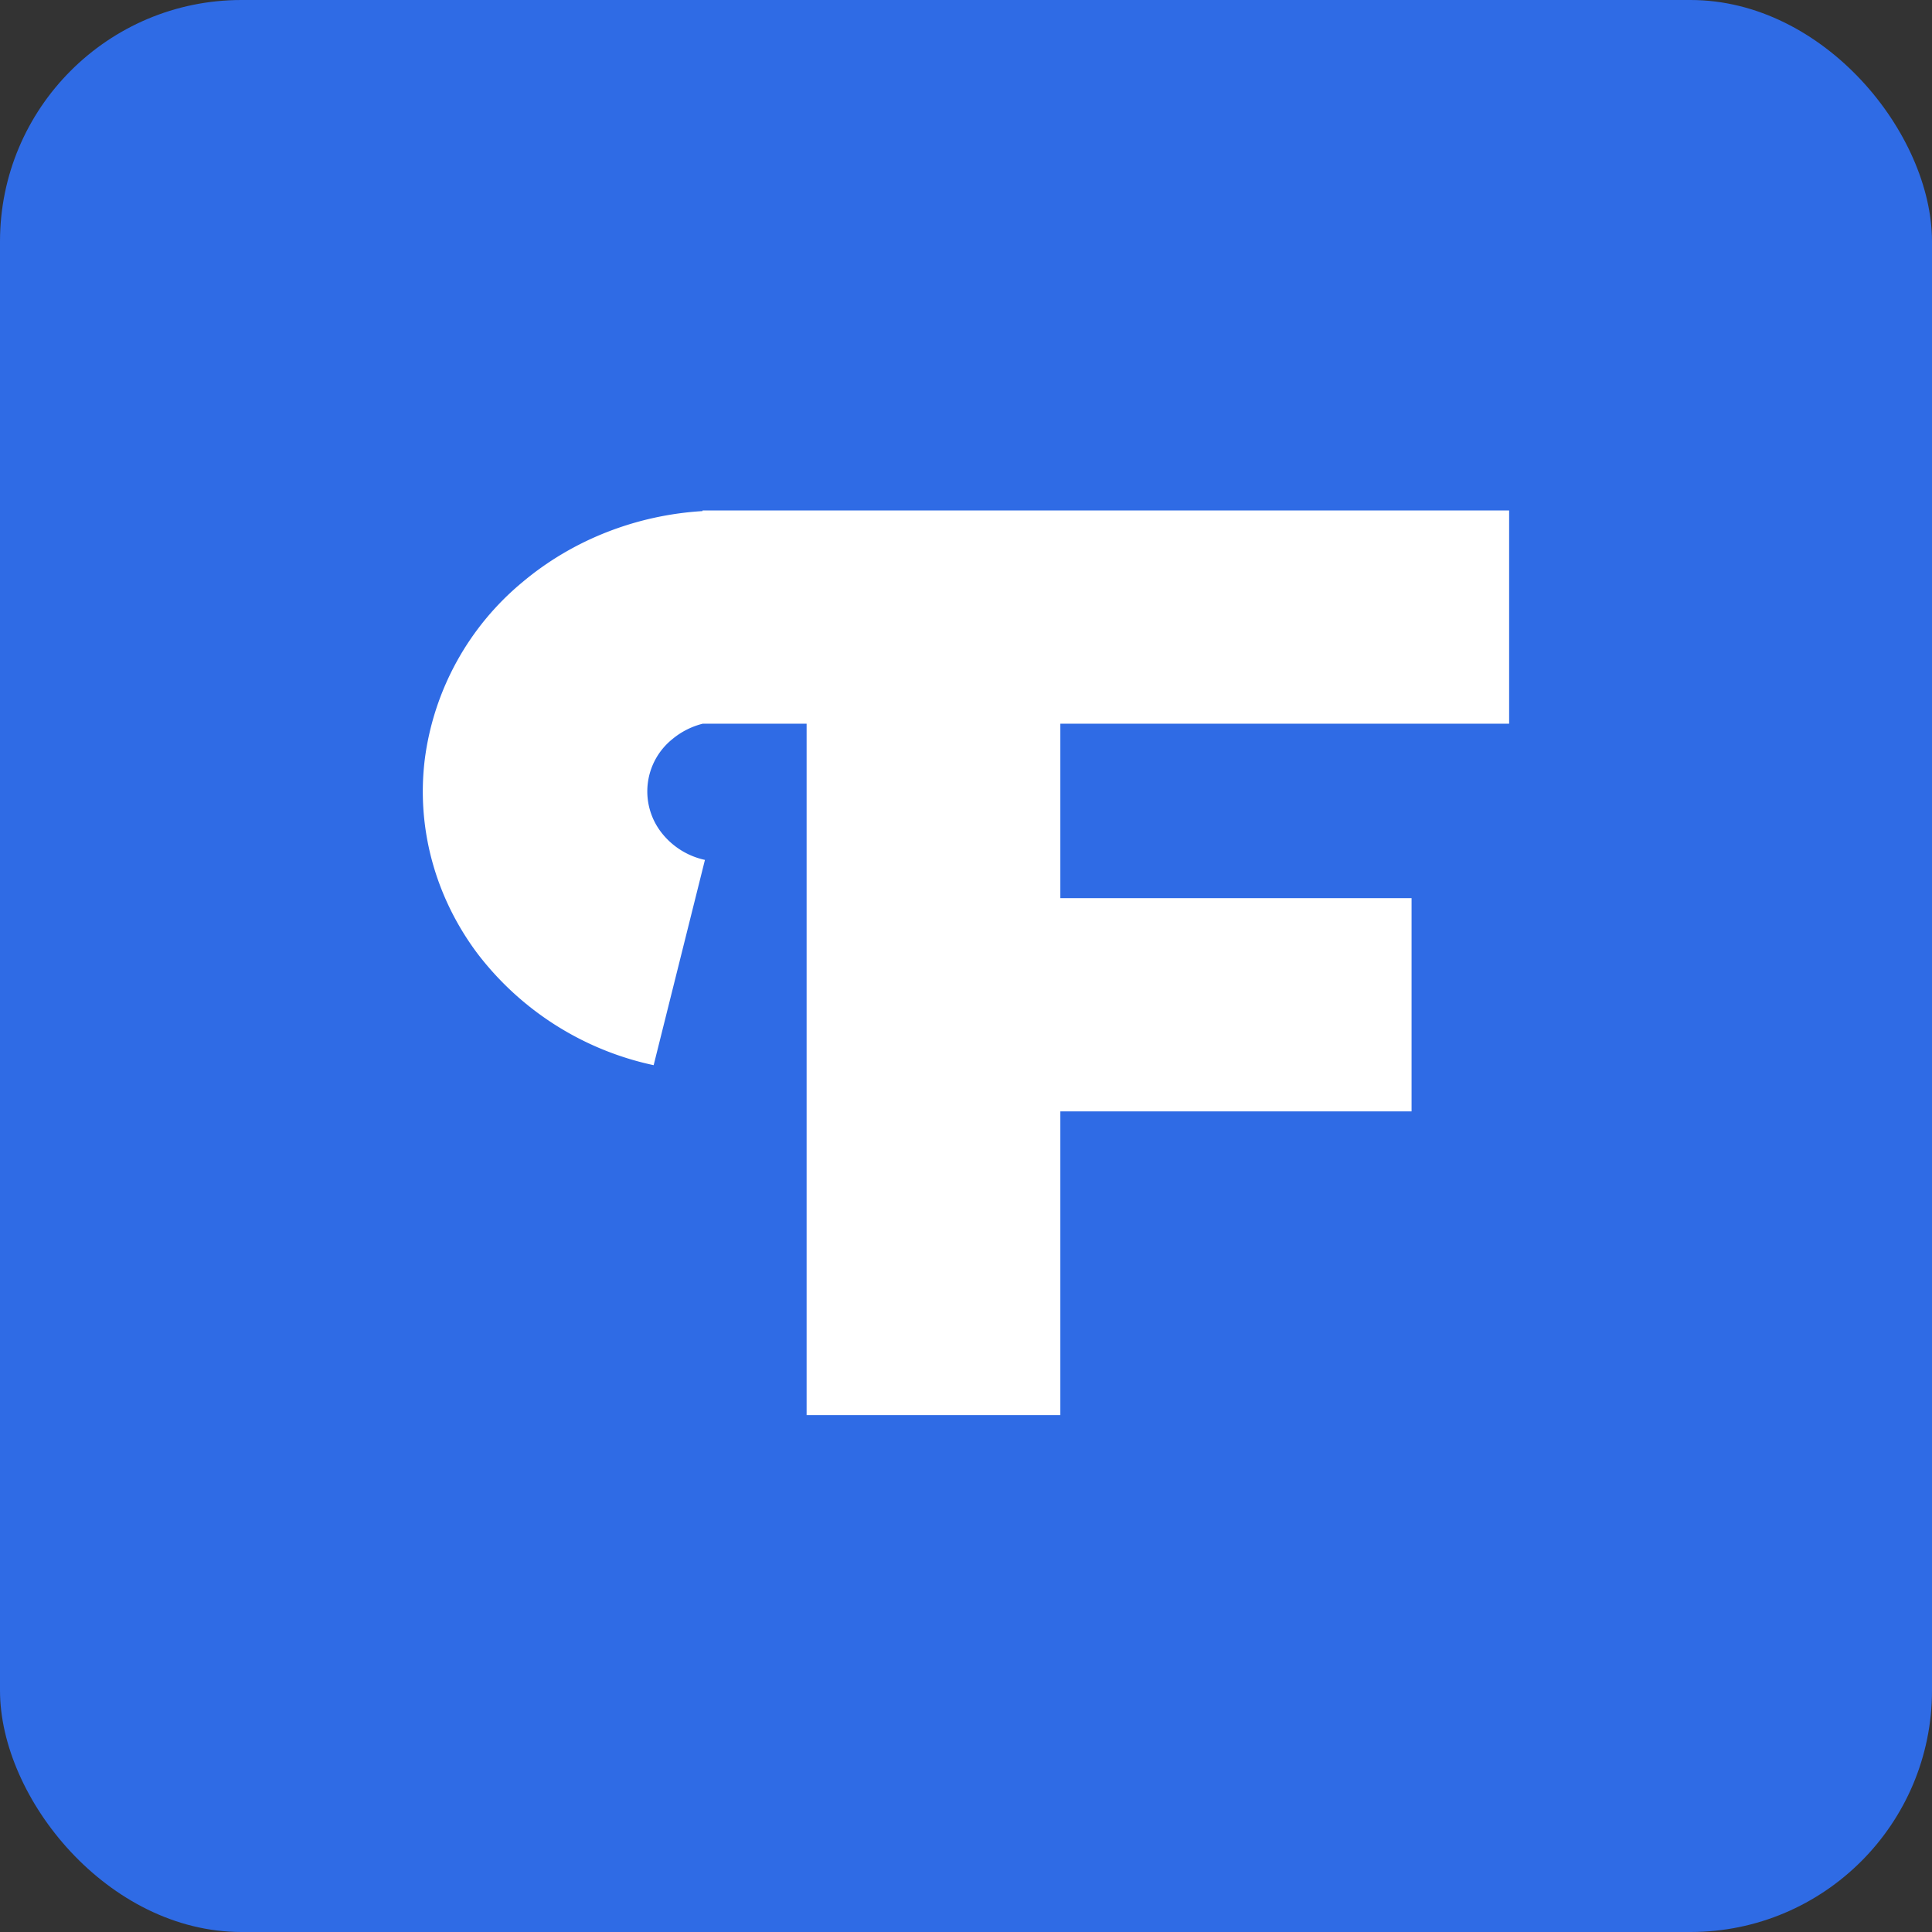 <?xml version="1.0" encoding="UTF-8"?> <svg xmlns="http://www.w3.org/2000/svg" width="24" height="24" fill="none"><rect width="100%" height="100%" fill="#333333" stroke="none"/><rect width="24" height="24" rx="3" fill="#2F6BE5"></rect><path fill-rule="evenodd" clip-rule="evenodd" d="M8.73 8.99h1.29v8.589h3.152v-3.773h4.363v-2.649h-4.363V8.99h5.575V6.341H8.727v.008c-.824.05-1.61.358-2.23.877a3.428 3.428 0 0 0-1.22 2.205c-.105.851.127 1.708.651 2.41a3.734 3.734 0 0 0 2.192 1.391l.637-2.55a.933.933 0 0 1-.547-.348.833.833 0 0 1 .142-1.152.949.949 0 0 1 .378-.192Z" fill="#fff"></path></svg> 